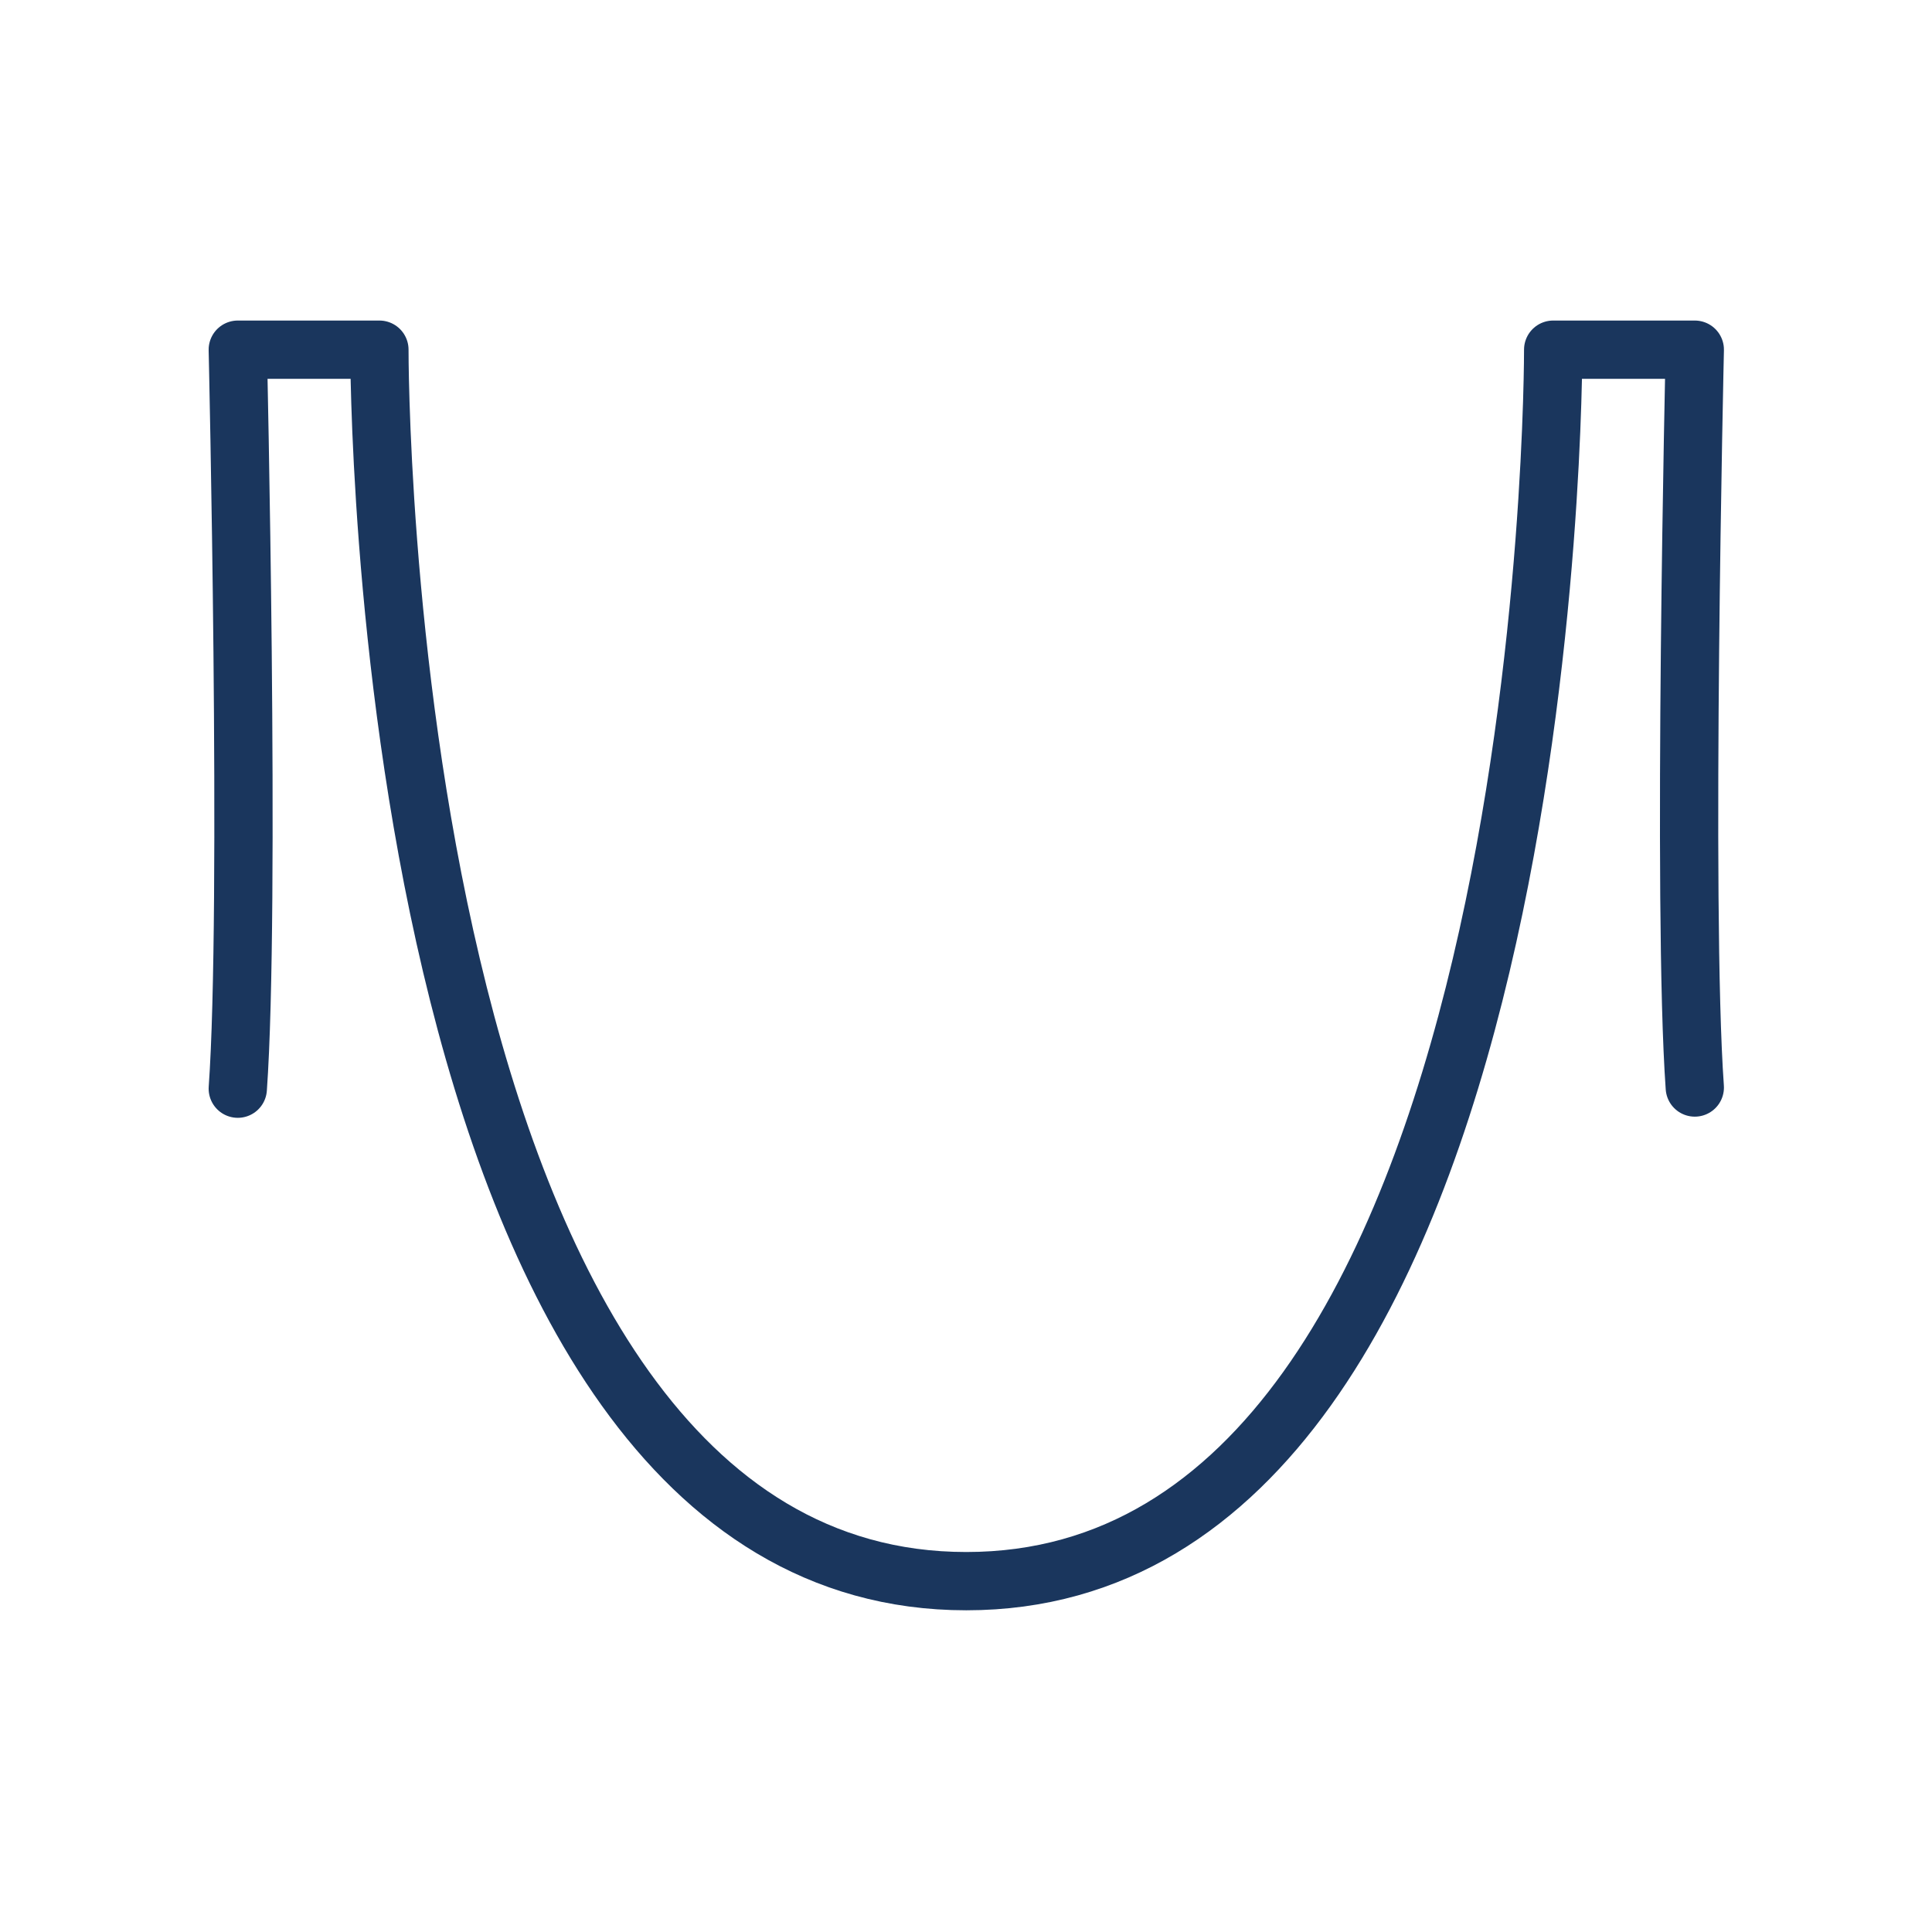 <svg xmlns="http://www.w3.org/2000/svg" viewBox="0 0 33.15 33.15"><defs><style>.cls-1,.cls-2{fill:none;}.cls-2{stroke:#1a365d;stroke-linecap:round;stroke-linejoin:round;}</style></defs><g id="Layer_2" data-name="Layer 2"><g id="Layer_1-2" data-name="Layer 1"><rect class="cls-1" width="33.15" height="33.15"/><path class="cls-2" d="M4.08,18.68C4.3,15.6,4.08,6,4.08,6H6.51S6.45,27.13,16.58,27.13,26.65,6,26.65,6h2.43s-.22,9.58,0,12.66"/></g></g></svg>